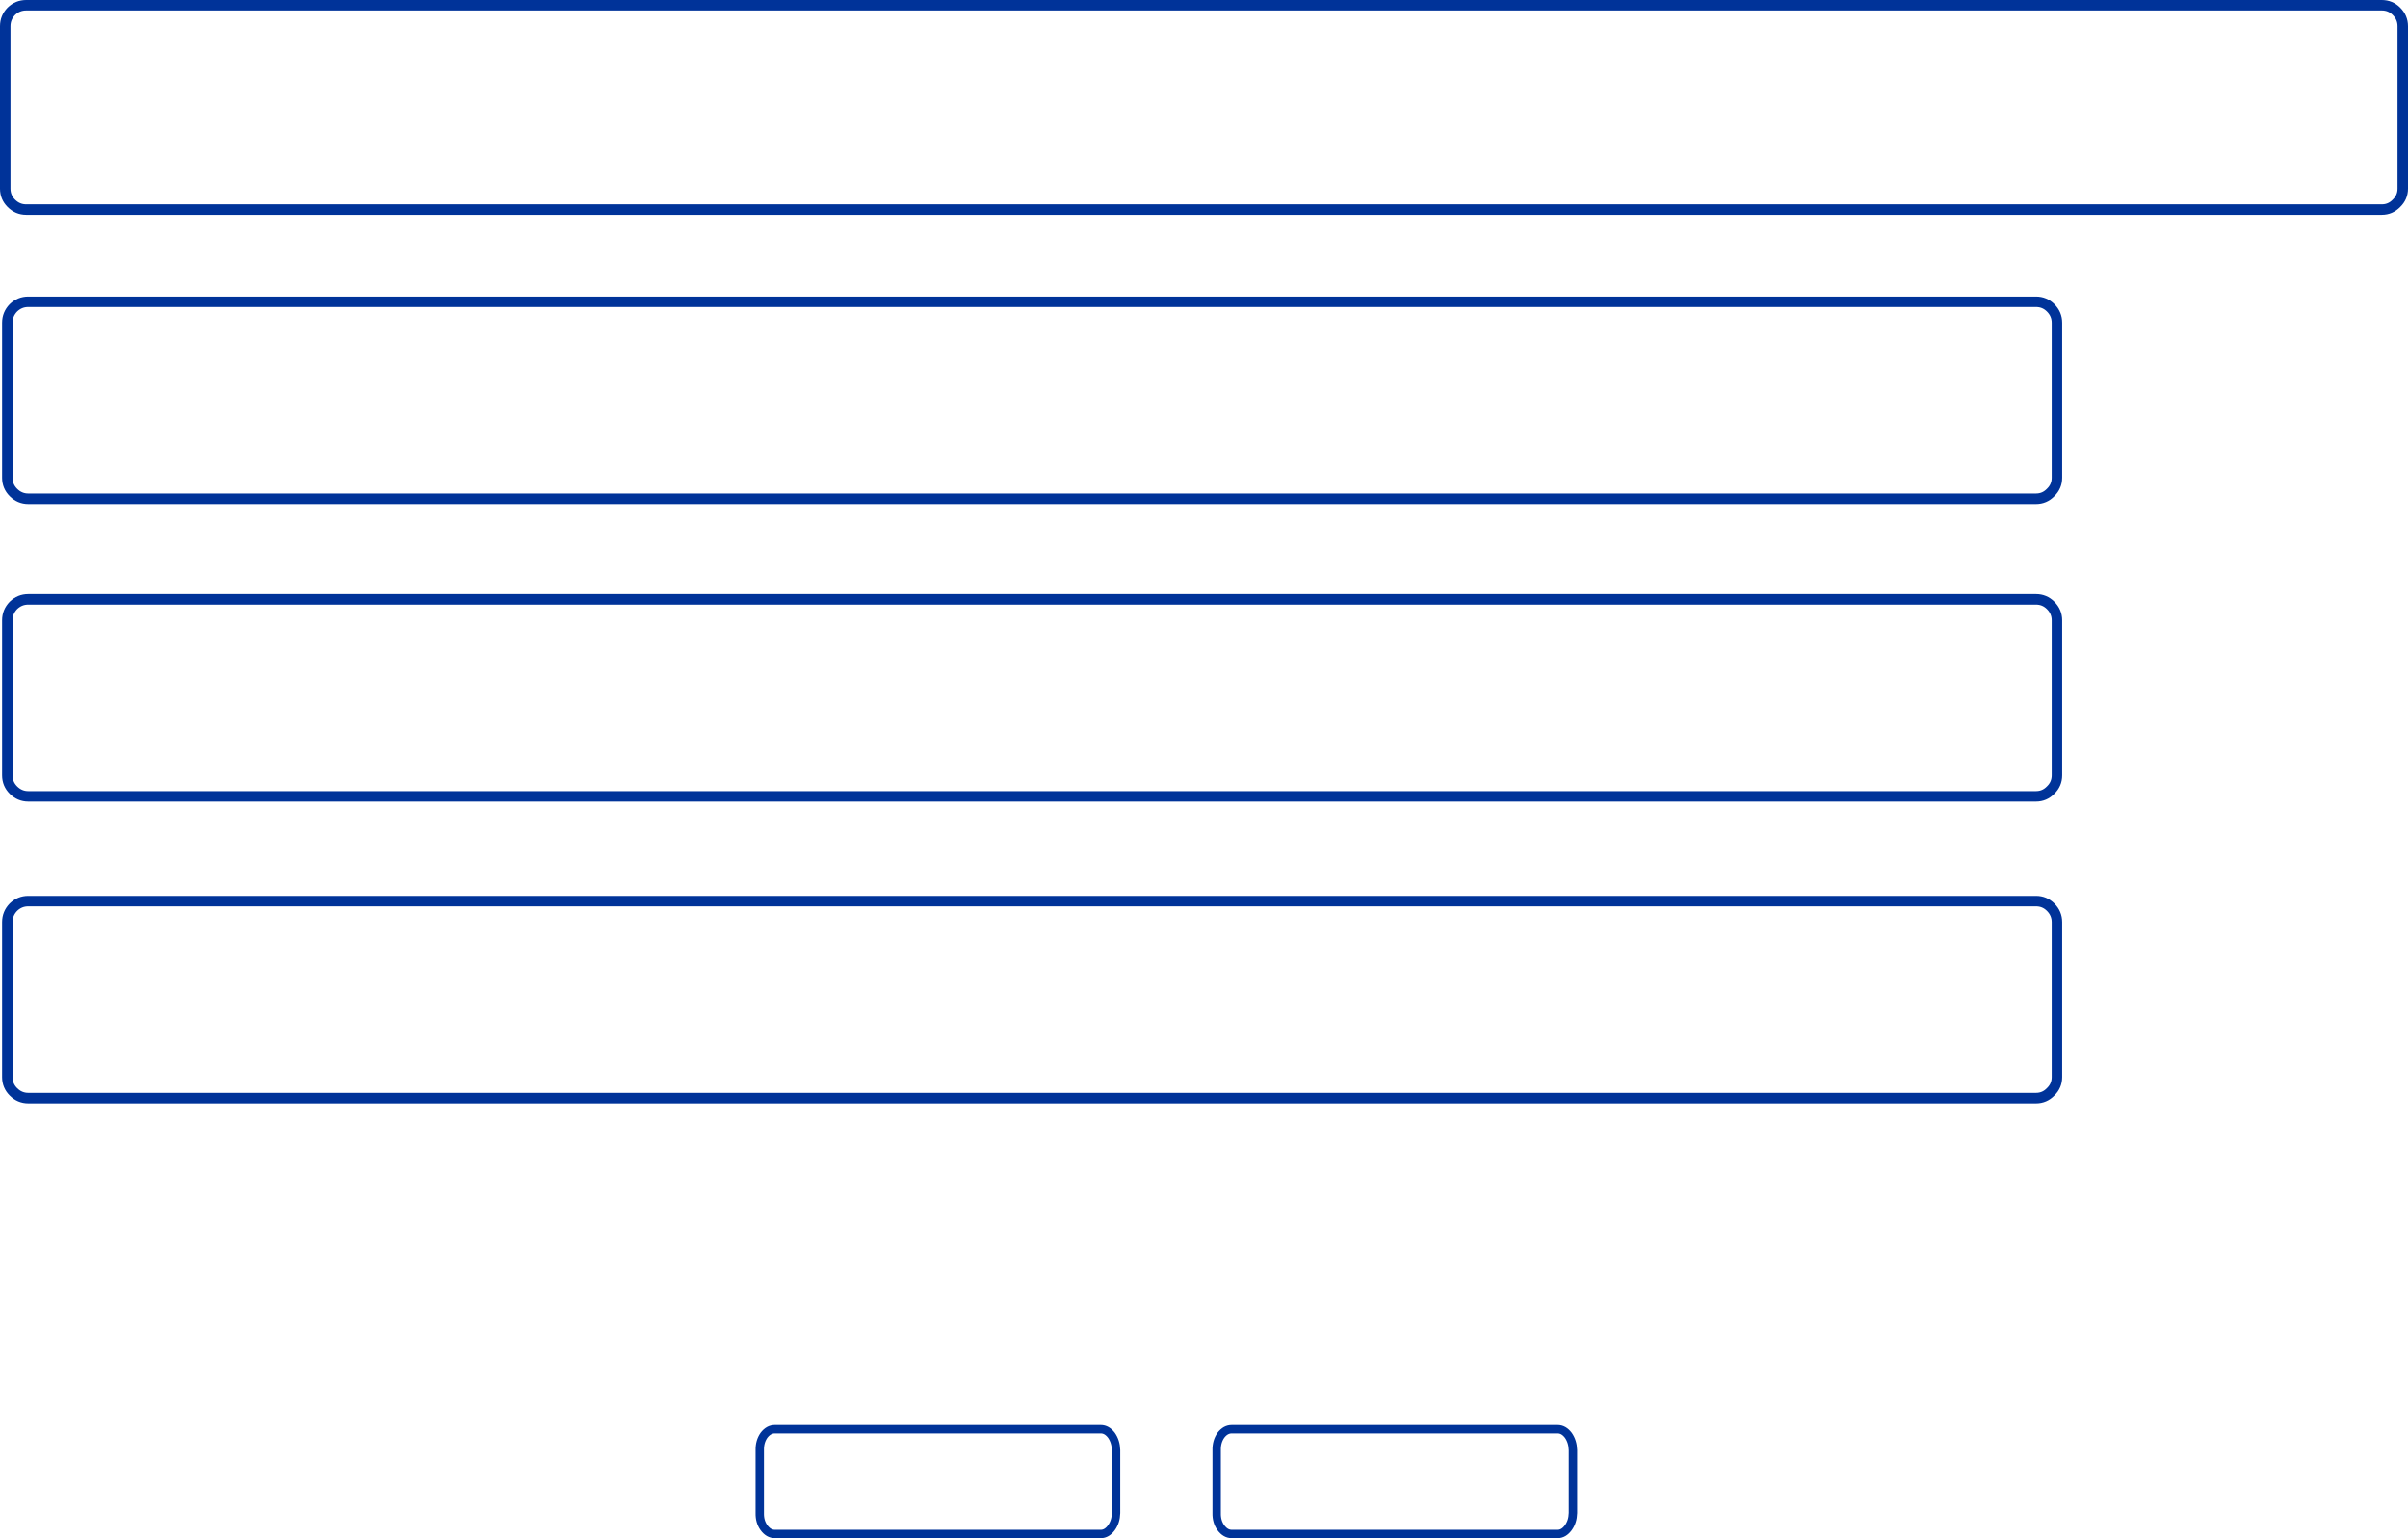 <?xml version="1.0" encoding="UTF-8" standalone="no"?>
<svg xmlns:xlink="http://www.w3.org/1999/xlink" height="367.0px" width="574.45px" xmlns="http://www.w3.org/2000/svg">
  <g transform="matrix(1.0, 0.0, 0.0, 1.0, -10.75, -11.0)">
    <path d="M384.9 353.45 Q383.8 352.0 382.35 352.0 L304.6 352.0 Q303.1 352.0 302.0 353.45 300.95 354.95 301.0 357.0 L301.0 372.0 Q300.95 374.05 302.0 375.5 303.1 377.0 304.6 377.0 L382.35 377.0 Q383.8 377.0 384.9 375.5 385.95 374.05 386.0 372.0 L386.0 357.0 Q385.95 354.95 384.9 353.45 M192.0 357.0 L192.0 372.0 Q191.95 374.05 193.0 375.5 194.1 377.0 195.6 377.0 L273.35 377.0 Q274.8 377.0 275.9 375.5 276.95 374.05 277.0 372.0 L277.0 357.0 Q276.95 354.95 275.9 353.45 274.8 352.0 273.35 352.0 L195.6 352.0 Q194.1 352.0 193.0 353.45 191.95 354.95 192.0 357.0" fill="none" stroke="#003399" stroke-linecap="round" stroke-linejoin="round" stroke-width="2.0"/>
    <path d="M582.45 13.7 Q581.0 12.25 578.95 12.25 L17.0 12.25 Q14.95 12.25 13.45 13.7 12.0 15.2 12.0 17.25 L12.0 56.0 Q12.0 58.05 13.45 59.5 14.95 61.0 17.0 61.0 L578.95 61.0 Q581.0 61.0 582.45 59.5 583.95 58.05 583.95 56.0 L583.95 17.25 Q583.95 15.2 582.45 13.7" fill="none" stroke="#003399" stroke-linecap="round" stroke-linejoin="round" stroke-width="2.5"/>
    <path d="M499.95 84.45 Q498.5 83.0 496.45 83.0 L17.5 83.0 Q15.45 83.0 13.95 84.45 12.5 85.95 12.5 88.0 L12.5 125.0 Q12.5 127.05 13.95 128.5 15.45 130.0 17.5 130.0 L496.45 130.0 Q498.5 130.0 499.95 128.5 501.45 127.05 501.45 125.0 L501.45 88.0 Q501.45 85.95 499.95 84.45 M501.45 159.0 Q501.45 156.95 499.95 155.45 498.5 154.0 496.45 154.0 L17.5 154.0 Q15.45 154.0 13.95 155.45 12.5 156.95 12.5 159.0 L12.5 196.0 Q12.5 198.05 13.95 199.5 15.45 201.0 17.5 201.0 L496.45 201.0 Q498.5 201.0 499.95 199.5 501.45 198.05 501.45 196.0 L501.45 159.0 M499.95 227.45 Q498.5 226.0 496.45 226.0 L17.5 226.0 Q15.45 226.0 13.95 227.45 12.5 228.95 12.5 231.0 L12.5 268.0 Q12.5 270.05 13.95 271.5 15.45 273.0 17.5 273.0 L496.45 273.0 Q498.5 273.0 499.95 271.5 501.45 270.05 501.45 268.0 L501.45 231.0 Q501.45 228.95 499.95 227.45" fill="none" stroke="#003399" stroke-linecap="round" stroke-linejoin="round" stroke-width="2.5"/>
  </g>
</svg>
